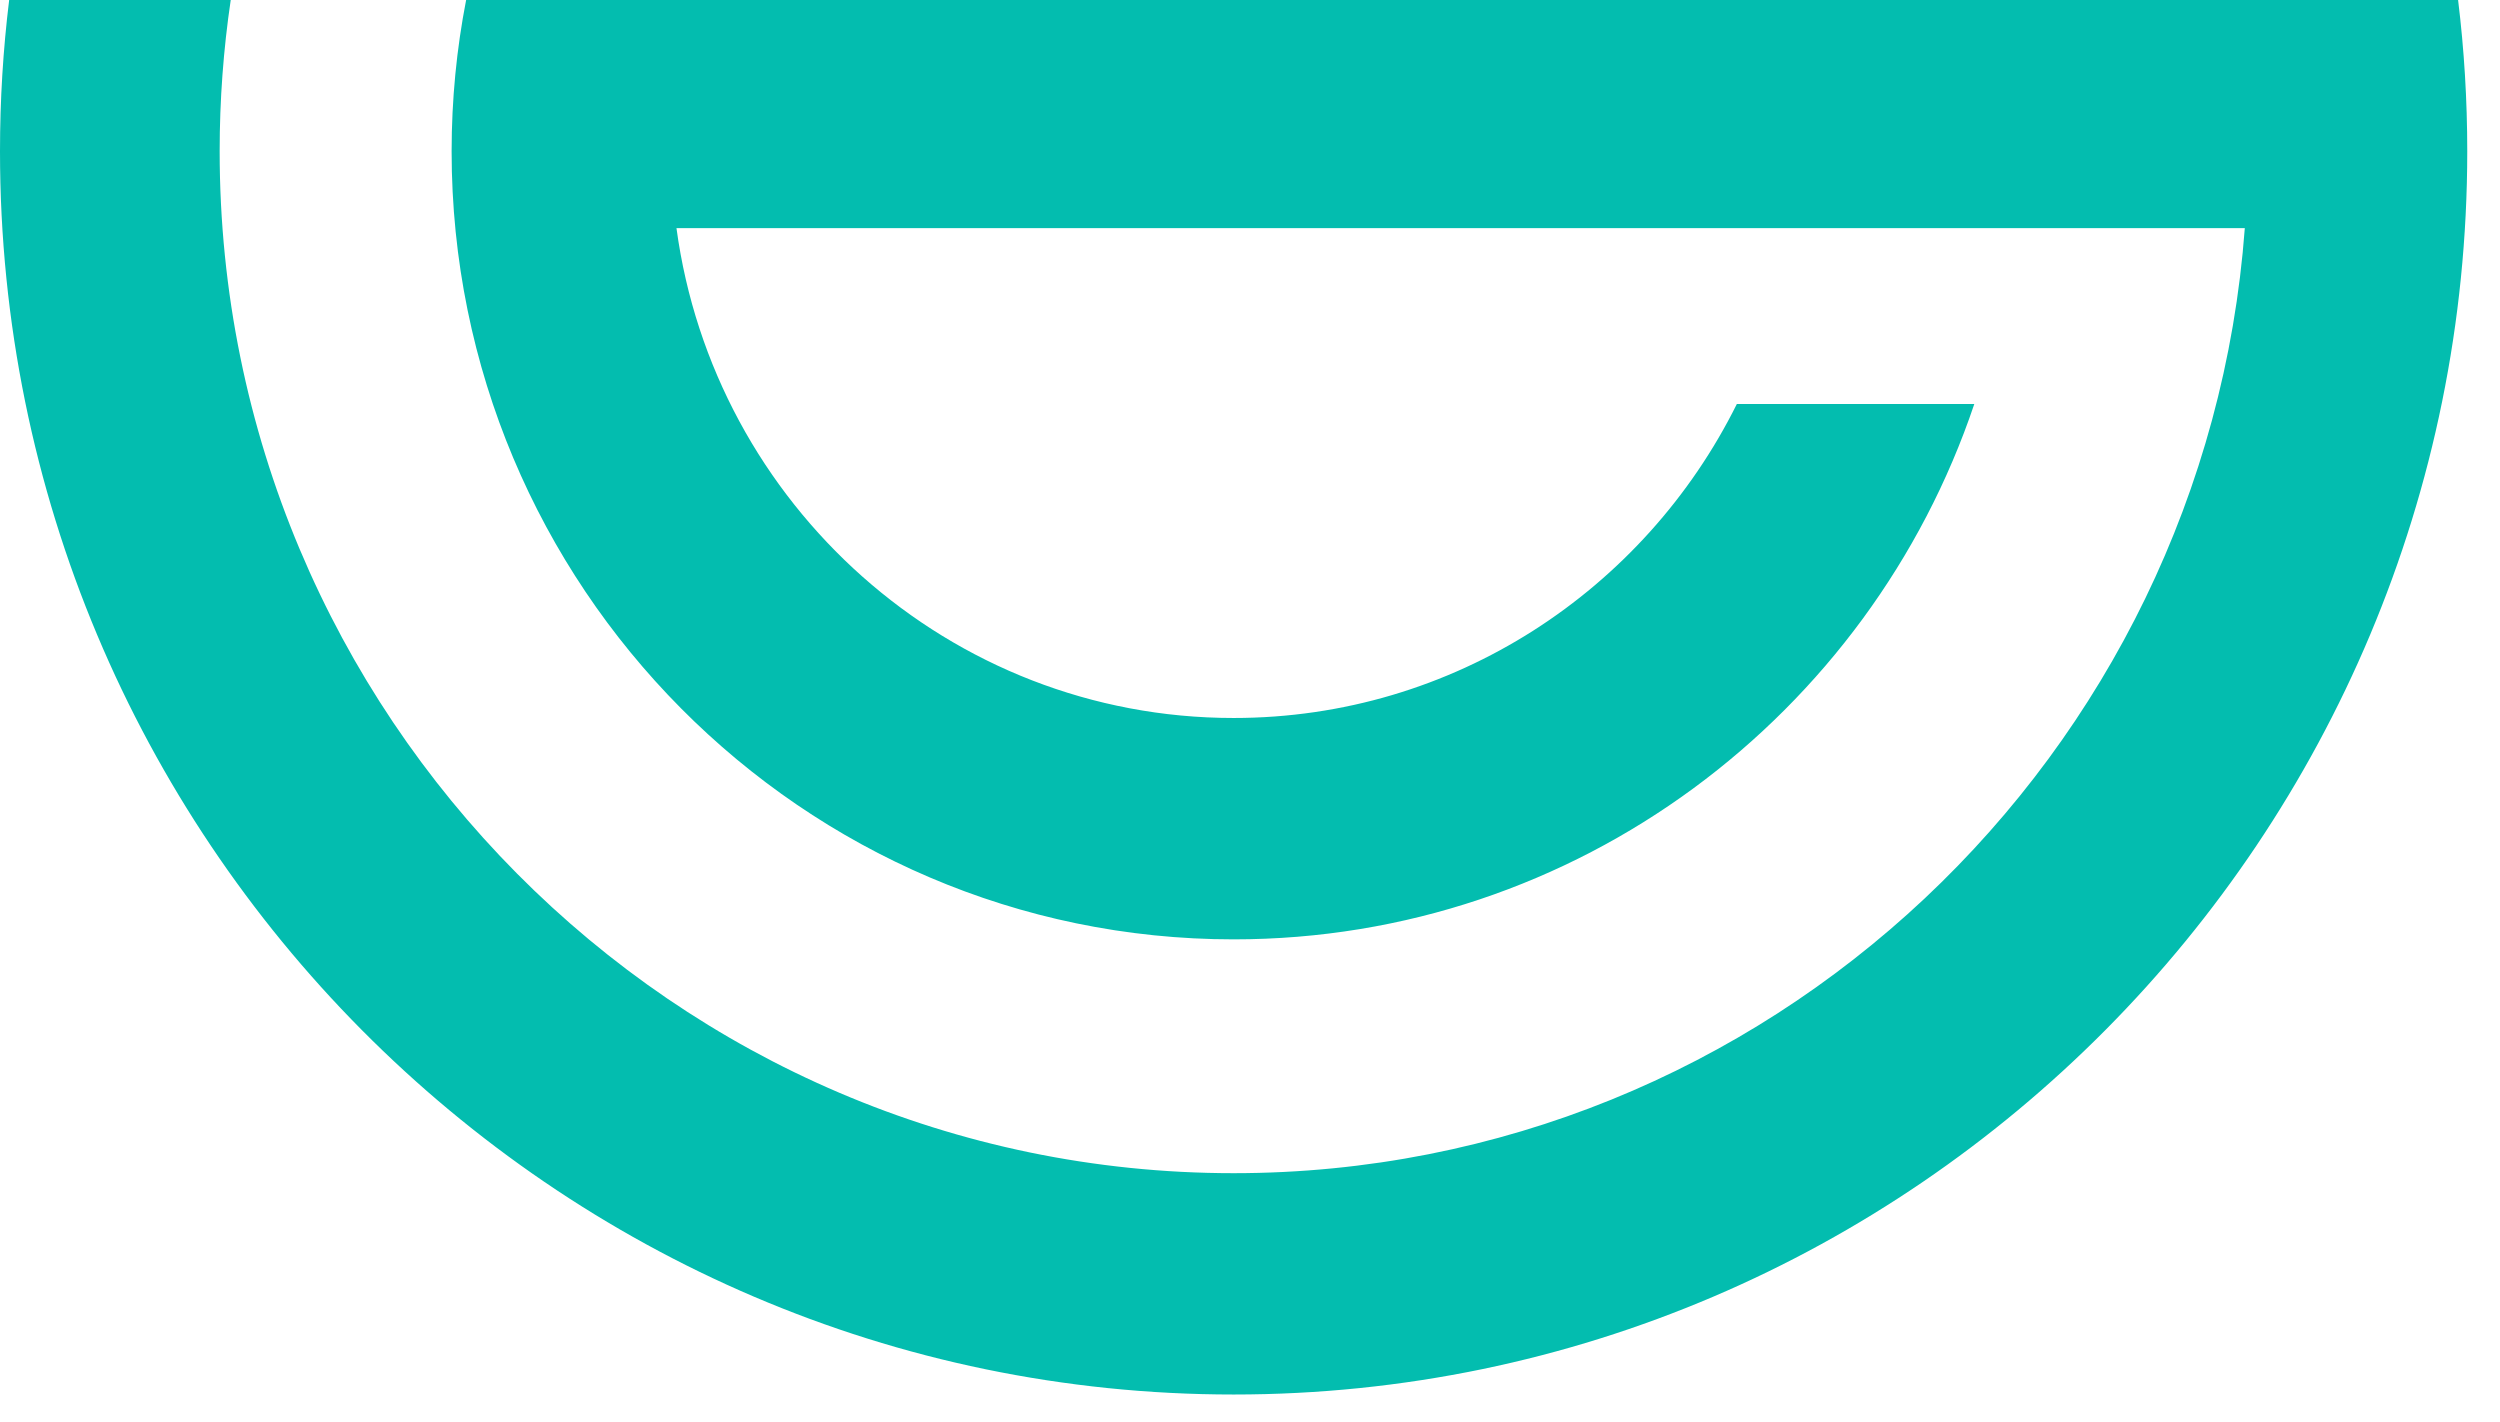<svg xmlns:xlink="http://www.w3.org/1999/xlink" width="51" height="29" viewBox="0 0 51 29" fill="none" xmlns="http://www.w3.org/2000/svg"><path fill-rule="evenodd" clip-rule="evenodd" d="M50.332 3.086C50.332 17.07 39.042 28.448 25.166 28.448C11.29 28.448 0 17.07 0 3.086C0 2.041 0.063 1.012 0.187 0H4.707C4.558 1.007 4.481 2.038 4.481 3.086C4.481 14.581 13.76 23.933 25.166 23.933C36.048 23.933 44.995 15.419 45.794 4.654H13.8C14.562 10.29 19.368 14.647 25.166 14.647C29.654 14.647 33.549 12.035 35.432 8.241H40.276C38.14 14.585 32.172 19.163 25.166 19.163C16.37 19.163 9.213 11.95 9.213 3.086C9.213 2.03 9.315 0.999 9.509 0H50.145C50.269 1.012 50.332 2.041 50.332 3.086Z" fill="#03BDAF"></path></svg>